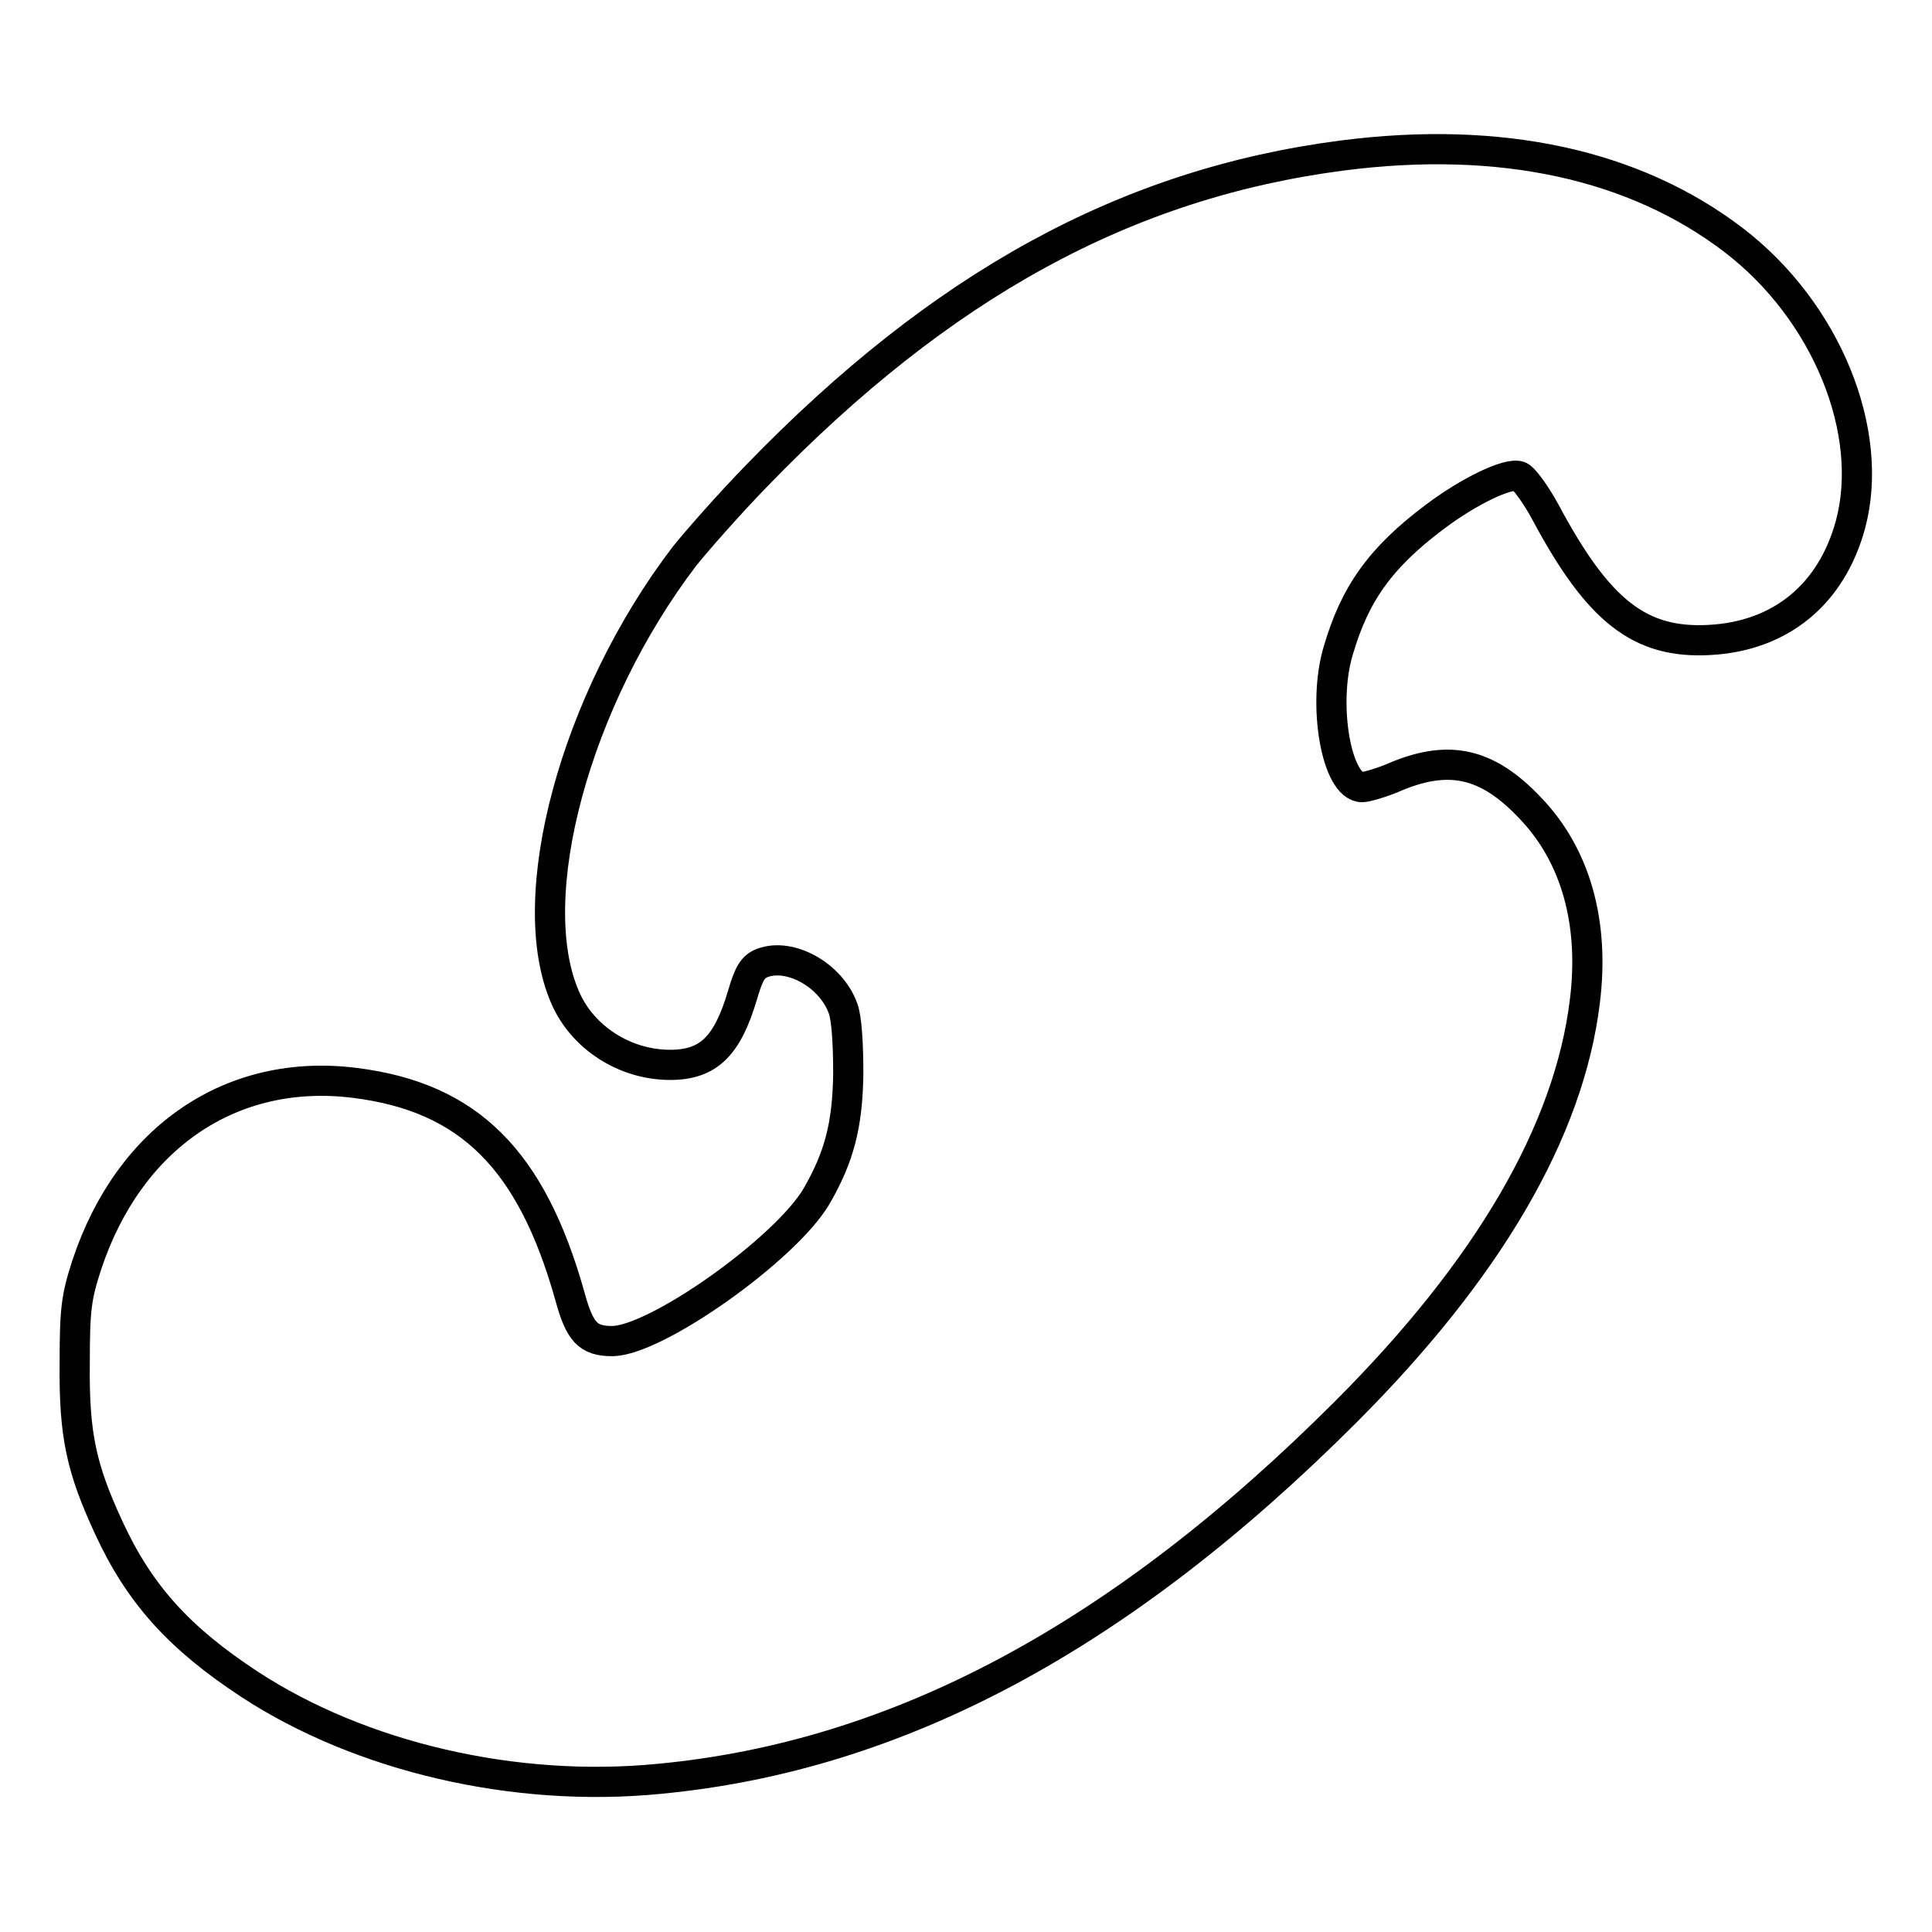 <?xml version="1.0" encoding="utf-8"?>
<!-- Svg Vector Icons : http://www.onlinewebfonts.com/icon -->
<!DOCTYPE svg PUBLIC "-//W3C//DTD SVG 1.1//EN" "http://www.w3.org/Graphics/SVG/1.1/DTD/svg11.dtd">
<svg version="1.1" xmlns="http://www.w3.org/2000/svg" xmlns:xlink="http://www.w3.org/1999/xlink" x="0px" y="0px" viewBox="0 0 256 256" enable-background="new 0 0 256 256" xml:space="preserve">
<g><g><g><path stroke-width="4" fill-opacity="0" stroke="#000000"  d="M177.9,20.6c-28.6,3.7-53.1,17.1-77.6,42.4c-3.7,3.8-8,8.7-9.6,10.7C76.2,92.7,69.1,119,74.9,132.2c2.3,5.3,7.9,8.9,13.9,8.9c5.1,0,7.6-2.5,9.6-9.3c0.8-2.7,1.3-3.7,2.6-4.2c3.7-1.4,9.1,1.6,10.7,6c0.5,1.3,0.7,4.8,0.7,8.7c-0.1,6.8-1.2,11-4.2,16.2c-4.1,7-21.3,19.2-27.1,19.2c-3.2,0-4.3-1.2-5.6-6c-5.1-18.1-13.4-26.3-28.4-28.2c-16.4-2.1-30,7.2-35.6,24.1c-1.4,4.3-1.6,5.9-1.6,13.1c-0.1,9.5,0.9,13.9,4.5,21.7c4.1,8.9,9.4,14.7,18.7,20.8c14.7,9.6,35.1,14.4,54.3,12.5c31.6-3,61.1-18.8,90.9-48.6c18.9-18.9,29.6-37.2,31.7-54.4c1.3-10.4-1.2-19.4-7.3-25.7c-5.6-5.9-10.6-7-17.5-4.2c-2,0.9-4.2,1.5-4.7,1.5c-3.4,0-5.3-10.9-3.2-18c2.2-7.6,5.6-12.4,12.8-17.8c4.5-3.4,9.7-5.9,11.2-5.4c0.6,0.2,2.2,2.4,3.5,4.8c7,13.1,12.5,17.4,21.7,16.9c9.5-0.5,16.2-6.1,18.7-15.3c3.3-12.3-3.2-28.3-15.5-37.7C216.6,21.8,198.9,17.9,177.9,20.6z"/></g></g></g>
</svg>